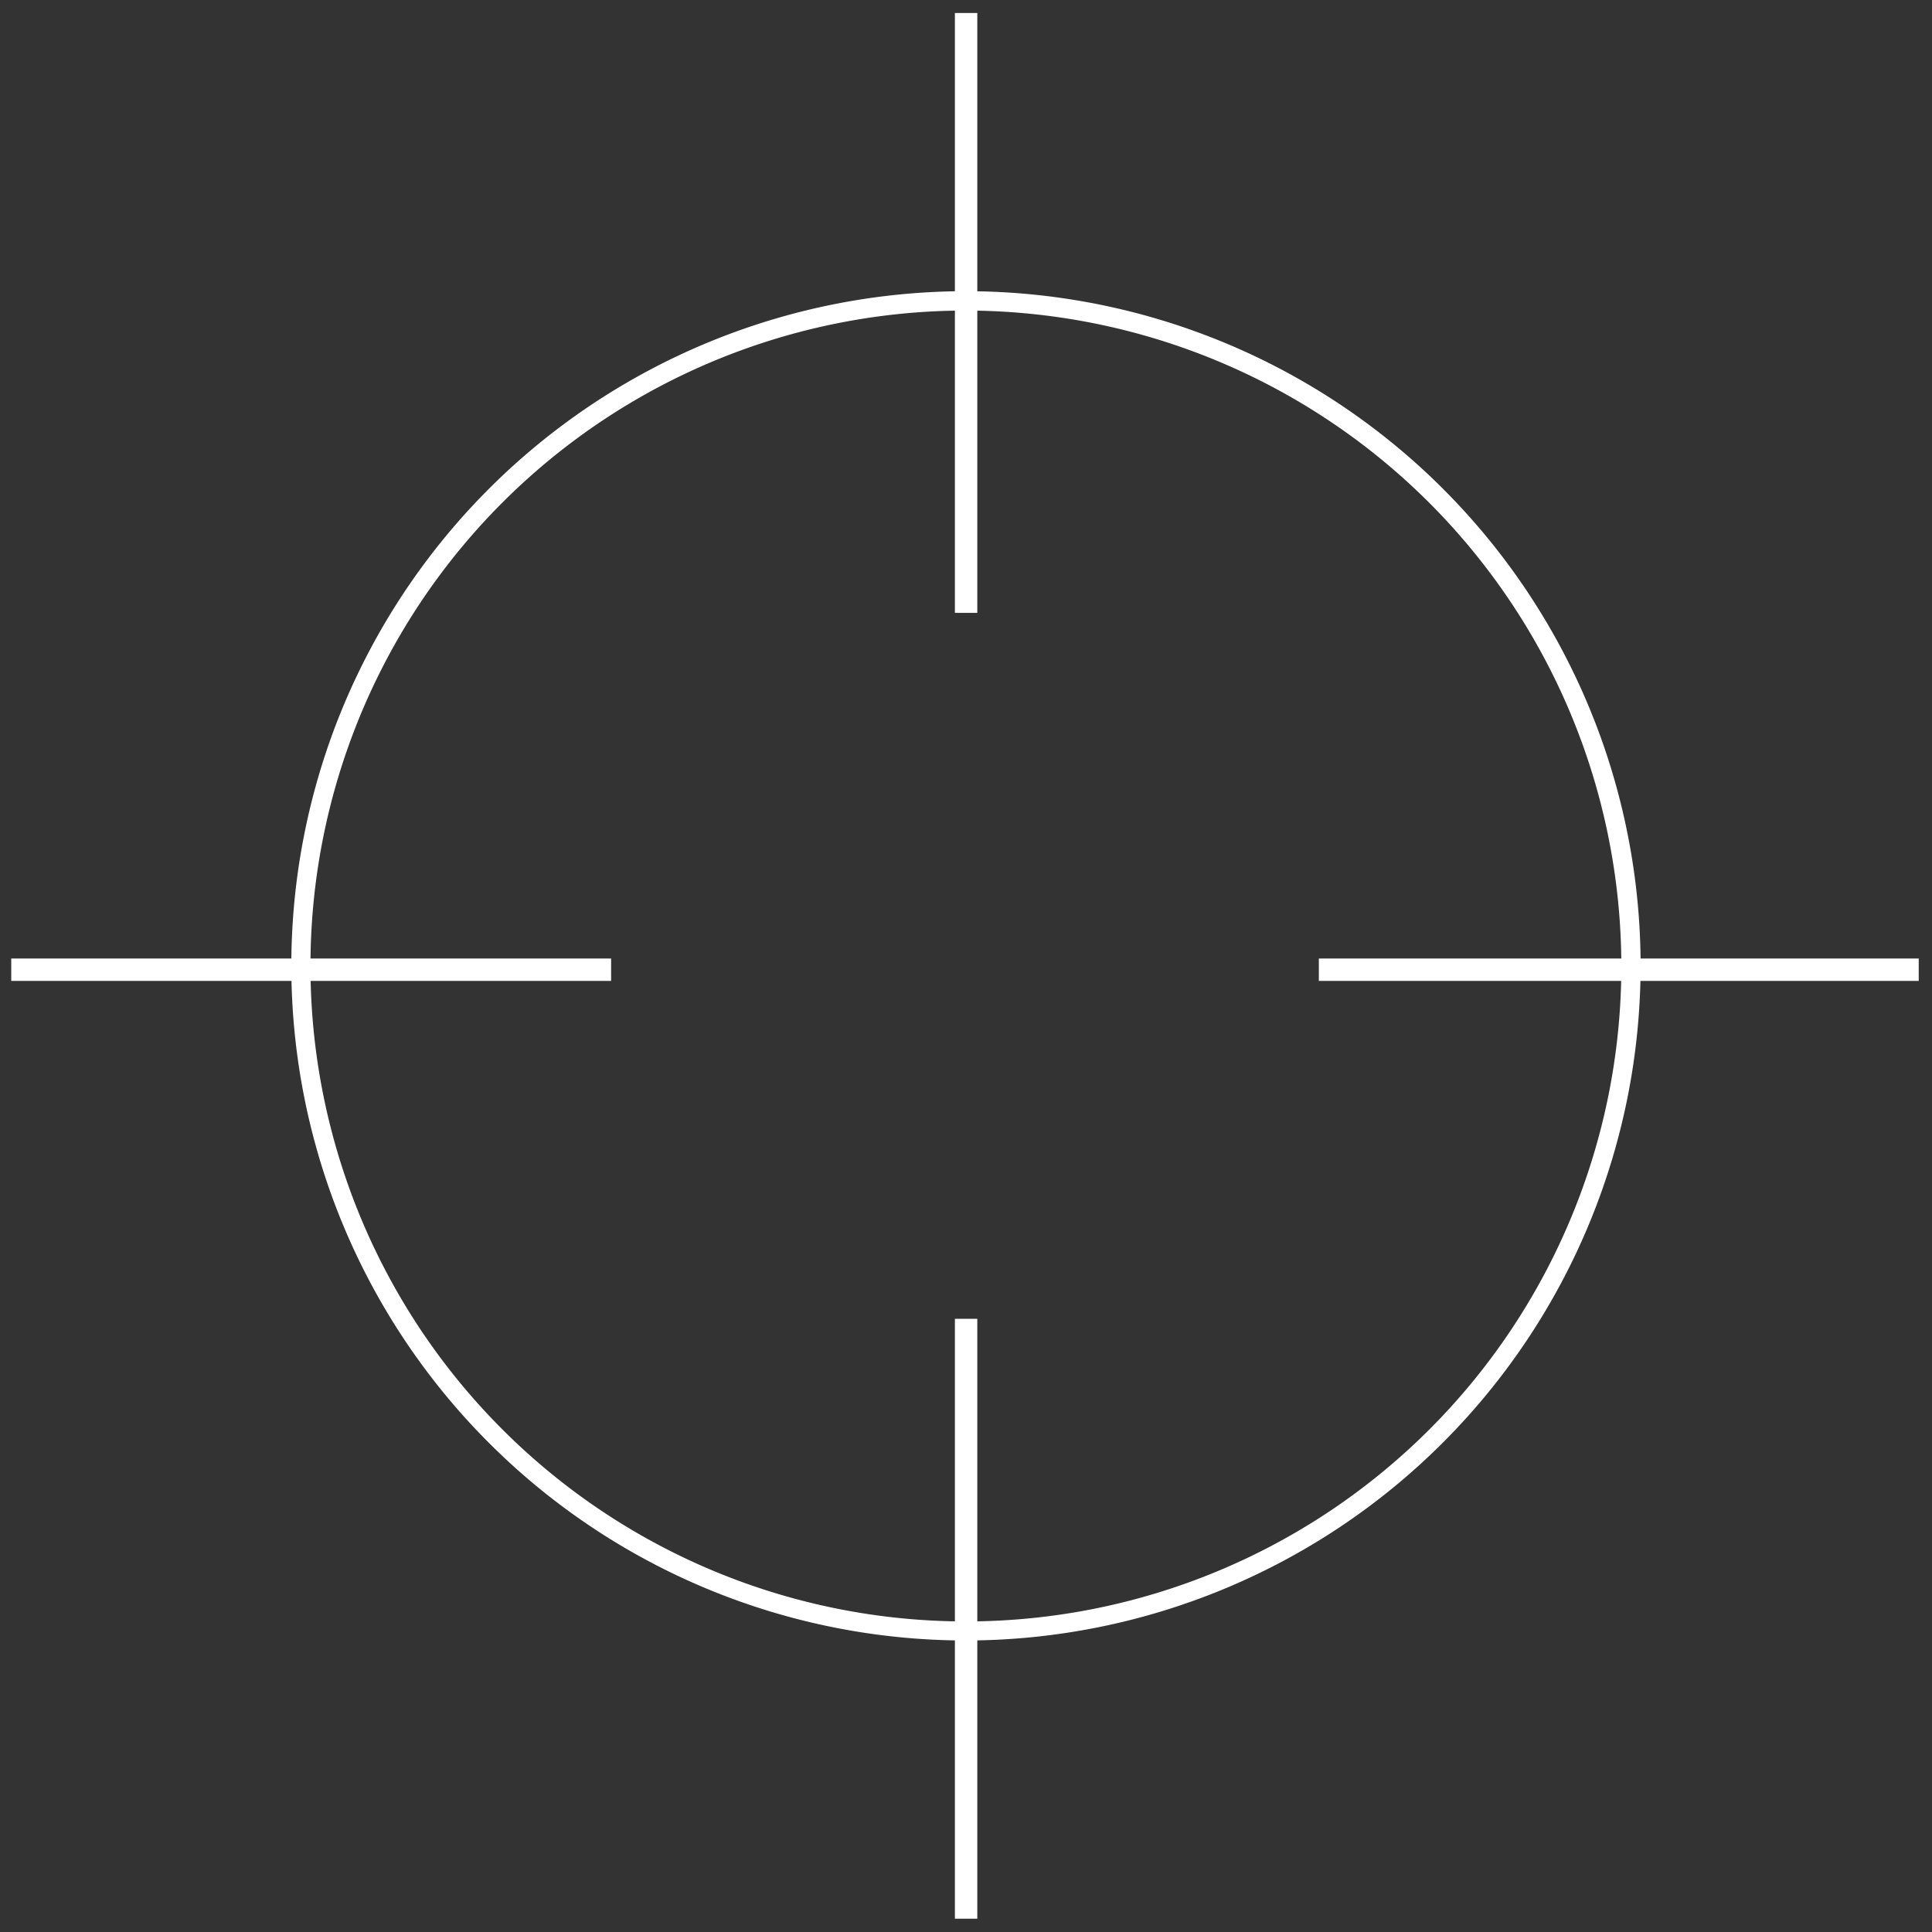 <svg xmlns="http://www.w3.org/2000/svg" xmlns:xlink="http://www.w3.org/1999/xlink" width="60.368" height="60.368" viewBox="0 0 60.368 60.368">
  <rect x="0" y="0" width="60.368" height="60.368" fill="#333333" stroke="none"/>
  <defs>
    <clipPath id="clip-path">
      <path id="Path_206" data-name="Path 206" d="M0,24.642H60.368V-35.726H0Z" transform="translate(0 35.726)" fill="none"/>
    </clipPath>
  </defs>
  <g id="Group_151" data-name="Group 151" transform="translate(0 0)" clip-path="url(#clip-path)">
    <g id="Group_150" data-name="Group 150" transform="translate(9.106 9.104)">
      <path id="Path_201" data-name="Path 201" d="M8.6.245a20.48,20.48,0,1,0,20.48,20.481A20.5,20.5,0,0,0,8.6.245M8.6,41.8A21.08,21.08,0,1,1,29.682,20.726,21.1,21.1,0,0,1,8.6,41.8" transform="translate(12.475 0.355)" fill="#fff"/>
    </g>
    <path id="Path_202" data-name="Path 202" d="M18.358,7.405h-.7V-11.339h.7Z" transform="translate(12.179 52.547)" fill="#fff"/>
    <path id="Path_203" data-name="Path 203" d="M18.358-16.742h-.7V-35.486h.7Z" transform="translate(12.179 35.892)" fill="#fff"/>
    <path id="Path_204" data-name="Path 204" d="M43.132-17.3H24.388V-18H43.132Z" transform="translate(16.821 47.95)" fill="#fff"/>
    <path id="Path_205" data-name="Path 205" d="M18.952-17.3H.208V-18H18.952Z" transform="translate(0.143 47.95)" fill="#fff"/>
  </g>
</svg>
